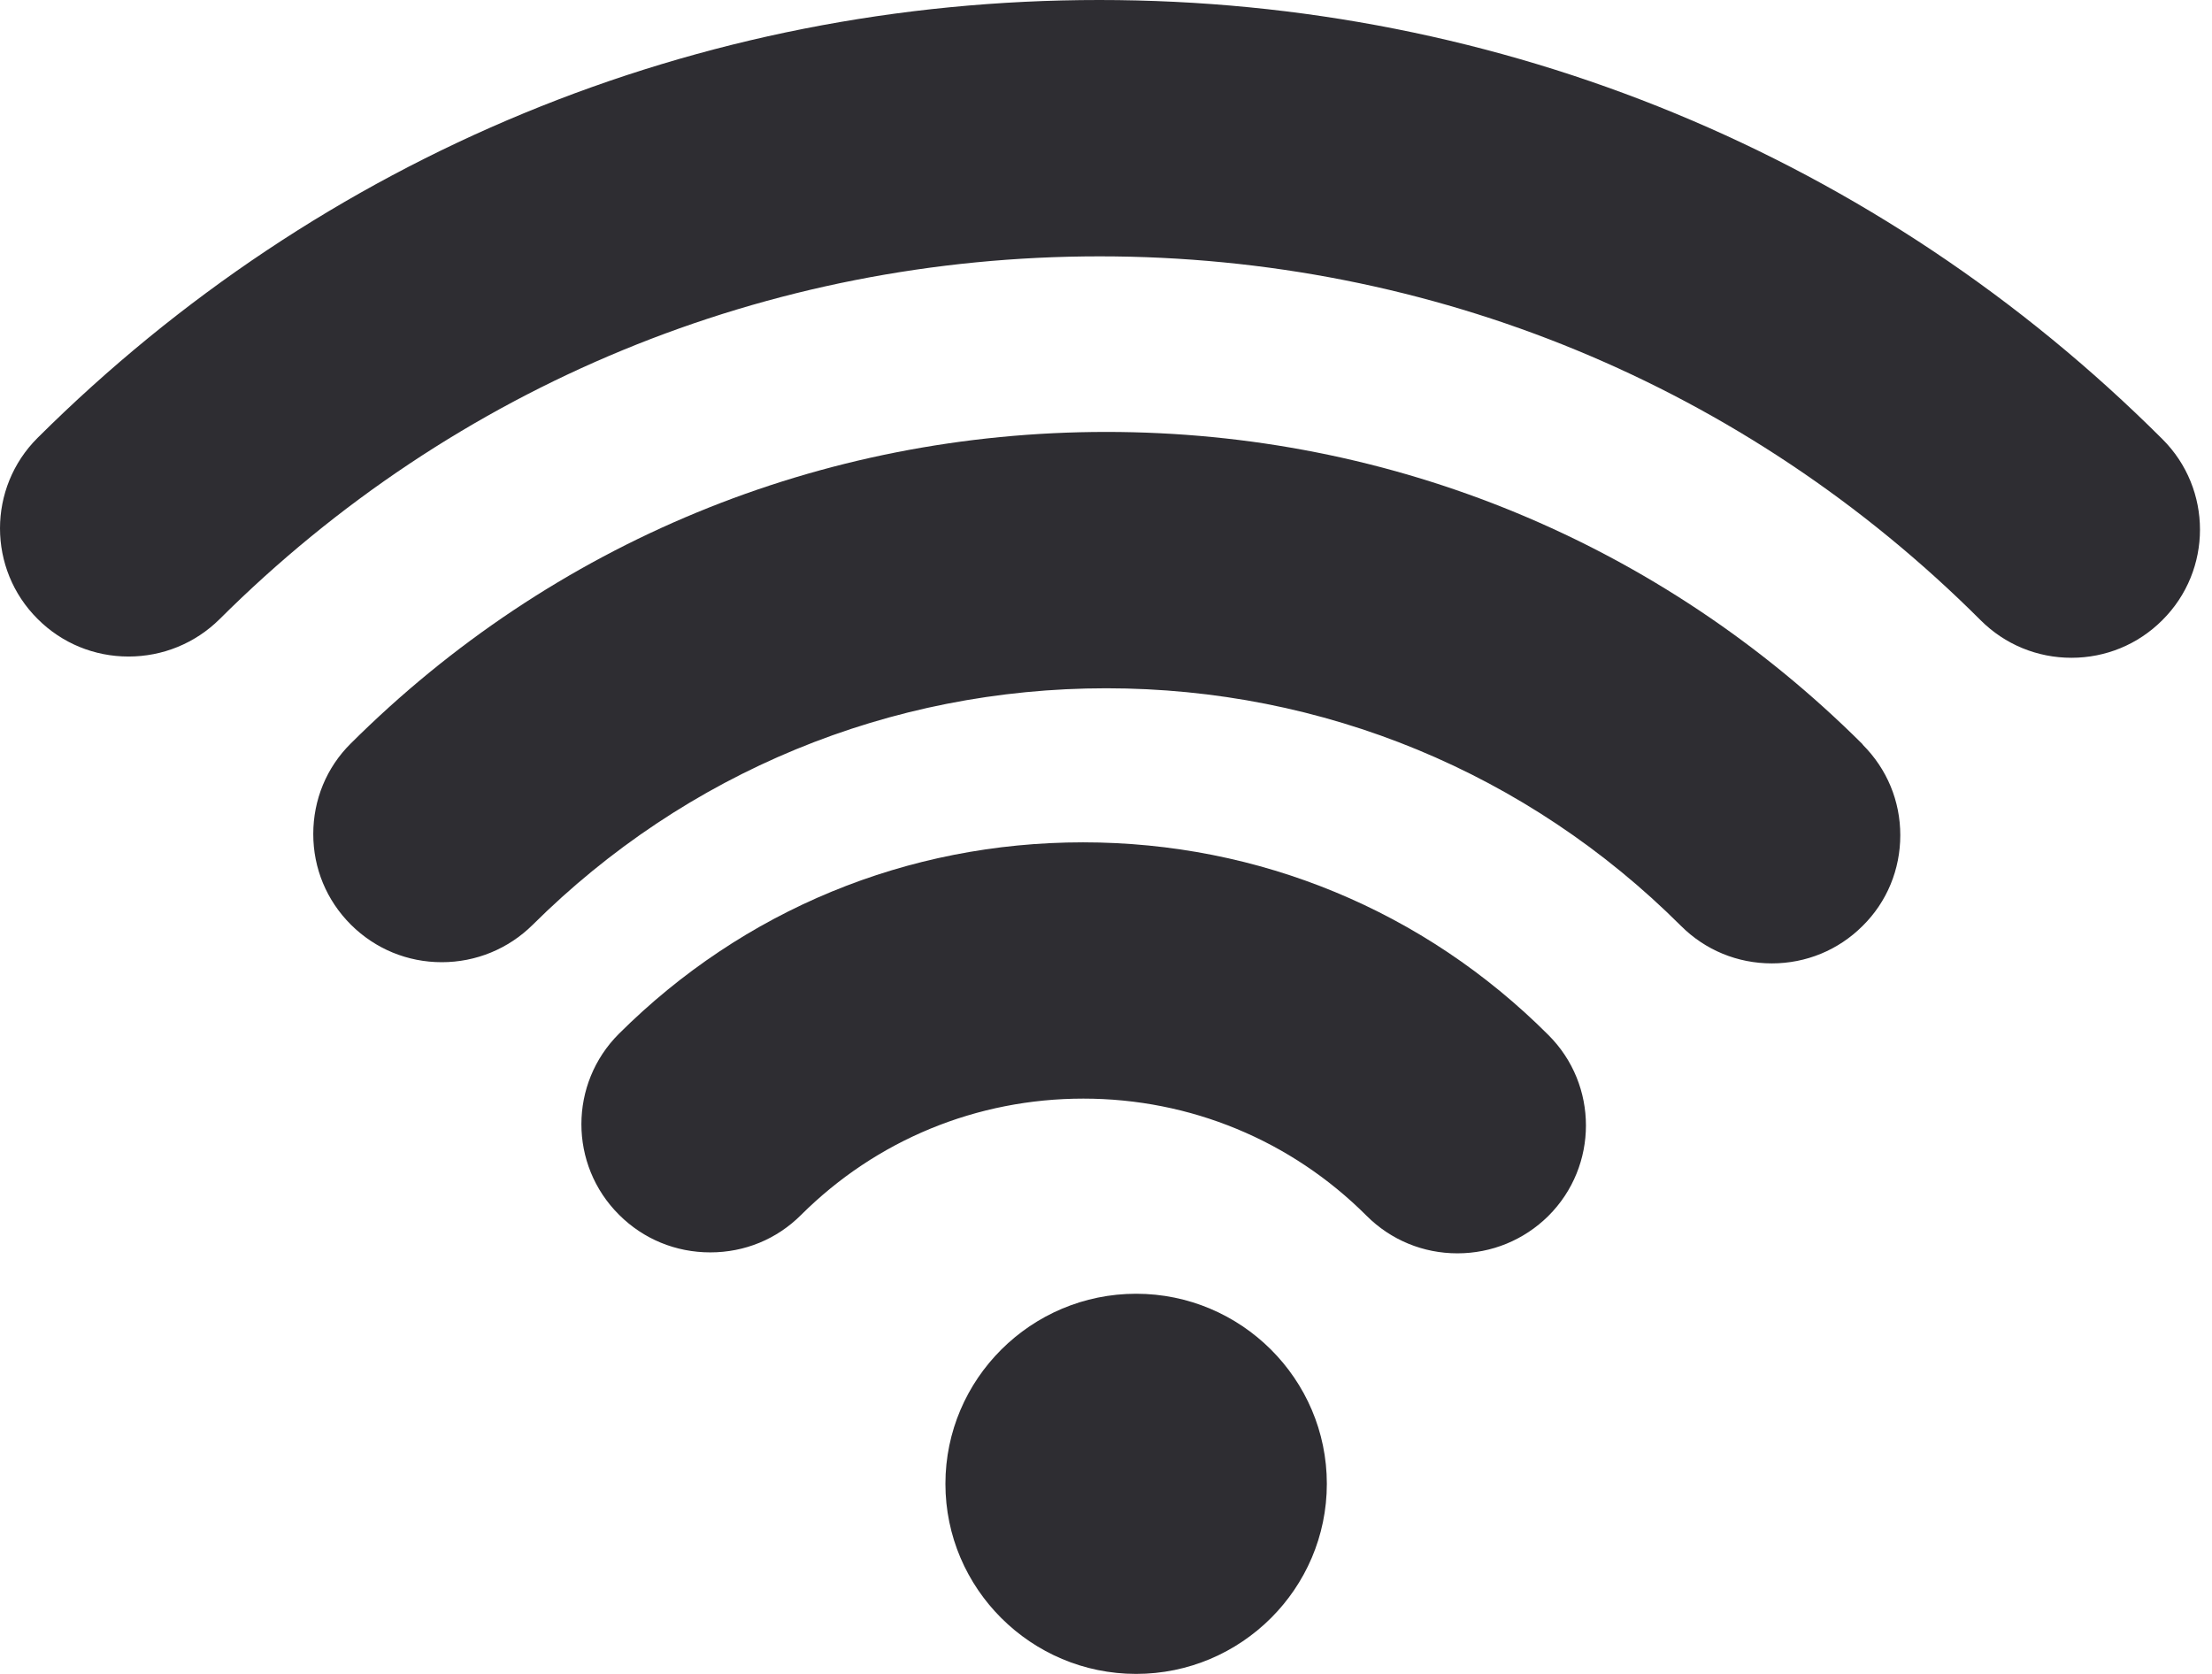 <svg width="37" height="28" viewBox="0 0 37 28" fill="none" xmlns="http://www.w3.org/2000/svg">
<path d="M19.004 21.641C17.247 21.641 15.814 23.068 15.814 24.82C15.814 26.573 17.247 28 19.004 28C20.761 28 22.194 26.573 22.194 24.82C22.194 23.068 20.761 21.641 19.004 21.641Z" fill="#2E2D32"/>
<path d="M25.898 17.311C23.822 15.234 21.059 14.09 18.116 14.09C15.174 14.09 12.432 15.223 10.355 17.29C9.515 18.125 9.515 19.485 10.355 20.32C10.762 20.727 11.303 20.949 11.881 20.949C12.458 20.949 12.994 20.727 13.396 20.326C14.658 19.068 16.338 18.377 18.122 18.377C19.905 18.377 21.595 19.073 22.858 20.336C23.265 20.743 23.806 20.965 24.378 20.965C24.95 20.965 25.491 20.743 25.898 20.341C26.738 19.506 26.738 18.145 25.898 17.311Z" fill="#2E2D32"/>
<path d="M36.169 7.344C31.423 2.608 25.11 0 18.389 0C11.669 0 5.377 2.603 0.63 7.323C-0.21 8.158 -0.21 9.519 0.63 10.354C1.037 10.761 1.578 10.982 2.15 10.982C2.722 10.982 3.264 10.761 3.671 10.359C7.603 6.442 12.834 4.288 18.395 4.288C23.955 4.288 29.197 6.447 33.129 10.374C33.536 10.781 34.077 11.003 34.649 11.003C35.221 11.003 35.762 10.781 36.169 10.374C37.009 9.539 37.009 8.179 36.169 7.344Z" fill="#2E2D32"/>
<path d="M31.157 12.451C27.776 9.081 23.283 7.225 18.505 7.225C13.728 7.225 9.244 9.075 5.868 12.436C5.461 12.838 5.24 13.379 5.24 13.951C5.24 14.523 5.461 15.059 5.868 15.466C6.276 15.873 6.817 16.095 7.389 16.095C7.961 16.095 8.502 15.873 8.909 15.471C11.476 12.92 14.882 11.513 18.505 11.513C22.128 11.513 25.55 12.925 28.117 15.487C28.524 15.894 29.065 16.115 29.637 16.115C30.209 16.115 30.75 15.894 31.157 15.487C31.564 15.085 31.786 14.543 31.786 13.971C31.786 13.399 31.564 12.863 31.157 12.456" fill="#2E2D32"/>
</svg>
